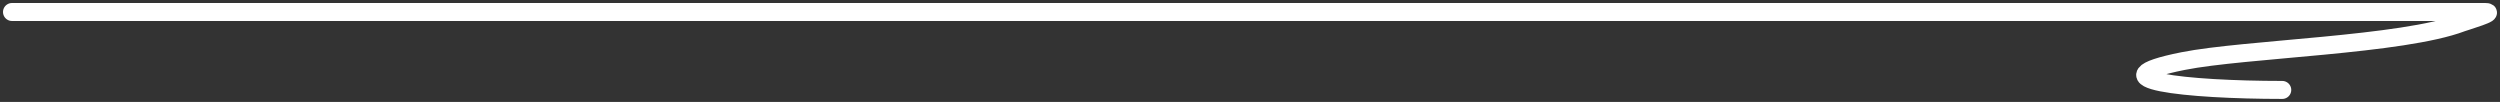 <?xml version="1.0" encoding="UTF-8"?> <svg xmlns="http://www.w3.org/2000/svg" width="417" height="17" viewBox="0 0 417 17" fill="none"><rect x="0" y="0" width="417" height="17" fill="#333333" stroke="none"/><path d="M2 2C121.153 2 234.762 2 353.915 2C374.12 2 394.325 2 414.529 2C416.603 2 411.211 3.57 410.639 3.787C400.715 7.55 374.49 8.13 364.155 10.185C348.532 13.292 364.765 15 380.681 15" stroke="white" stroke-width="3" stroke-linecap="round"></path></svg> 